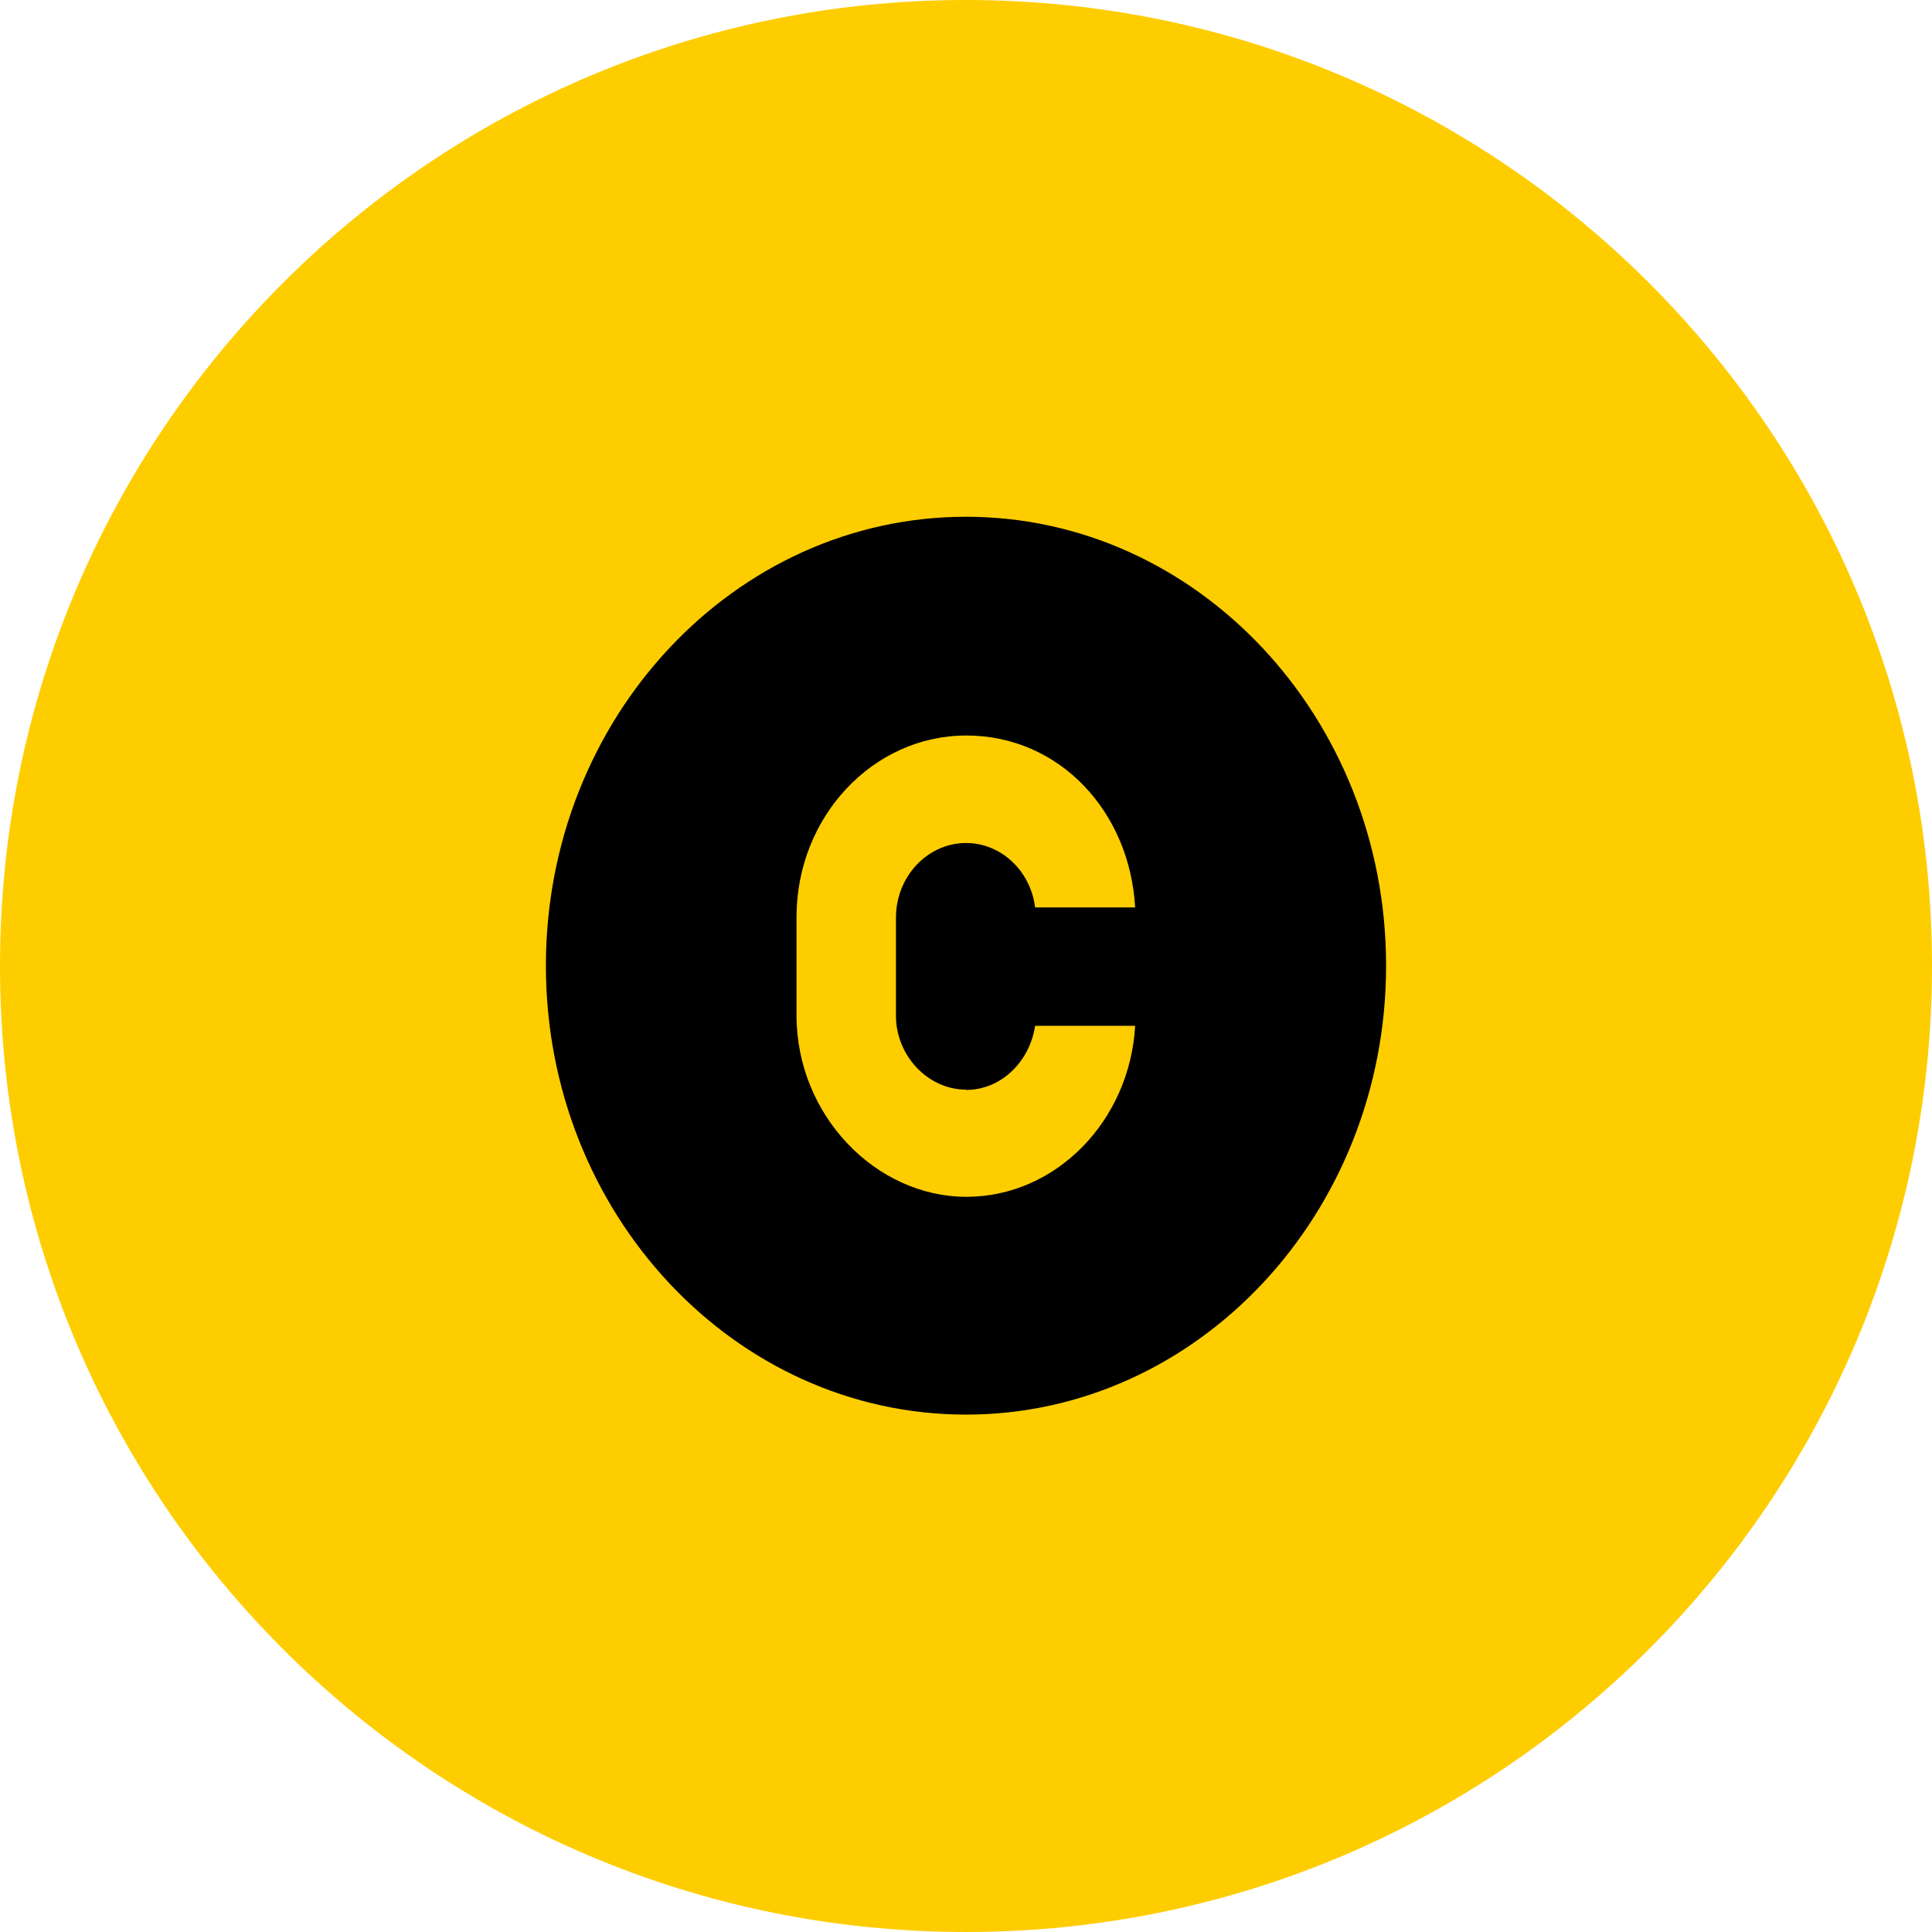 <svg width="80" height="80" viewBox="0 0 80 80" fill="none" xmlns="http://www.w3.org/2000/svg">
<g clip-path="url(#clip0_120_101)">
<path d="M40 80C62.091 80 80 62.091 80 40C80 17.909 62.091 0 40 0C17.909 0 0 17.909 0 40C0 62.091 17.909 80 40 80Z" fill="#FECD00"/>
<path d="M40 45.132C41.462 45.132 42.642 43.951 42.861 42.476H47.004C46.786 46.389 43.746 49.557 40.013 49.557C36.279 49.557 32.982 46.196 32.982 42.04V37.973C32.982 33.83 36.138 30.456 40.013 30.456C43.887 30.456 46.786 33.624 47.004 37.575H42.861C42.681 36.087 41.475 34.907 40 34.907C38.422 34.907 37.1 36.28 37.1 37.999V42.066C37.1 43.708 38.422 45.119 40 45.119M40 21.398C30.404 21.398 22.604 29.737 22.604 39.987C22.604 50.237 30.404 58.576 40 58.576C49.596 58.576 57.395 50.237 57.395 39.987C57.395 29.737 49.596 21.398 40 21.398" fill="black"/>
</g>
<defs>
<clipPath id="clip0_120_101">
<rect width="80" height="80" fill="white"/>
</clipPath>
</defs>
</svg>
